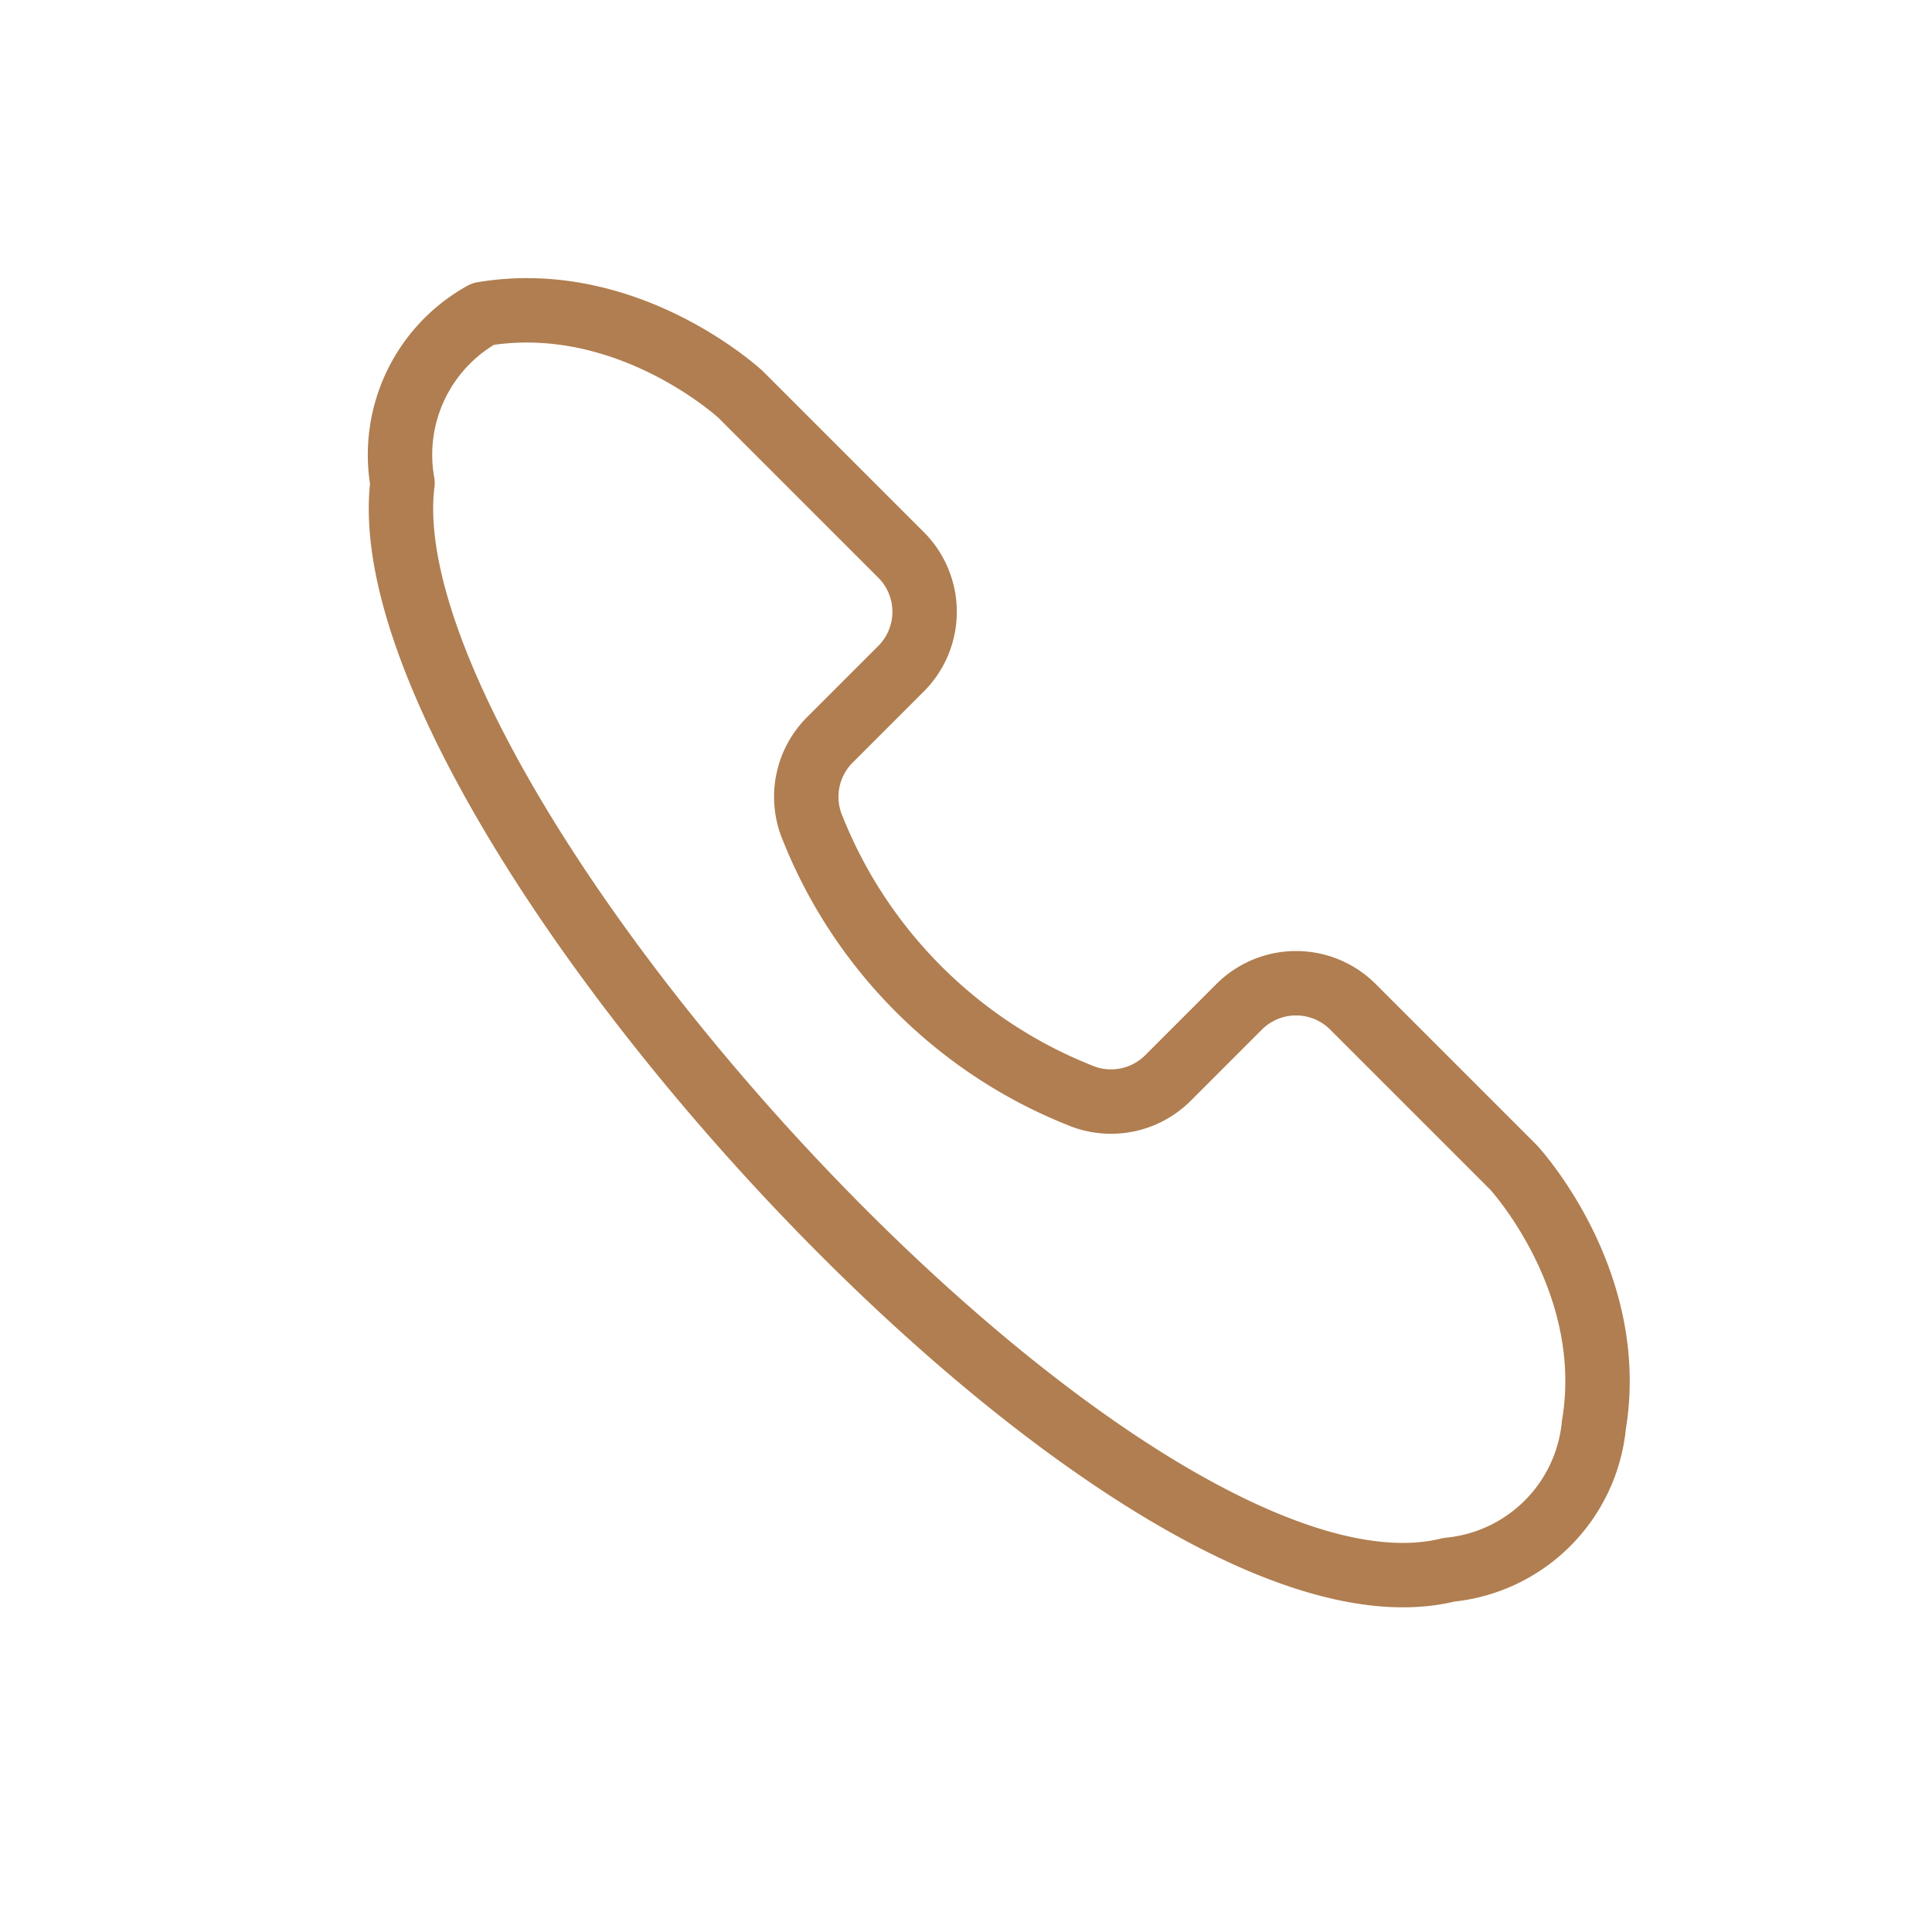 <svg xmlns="http://www.w3.org/2000/svg" viewBox="0 0 24 24" fill="none" stroke="#B07E50" stroke-width="0.8" stroke-linecap="round" stroke-linejoin="round">
  <path d="M5 6c-.5 4 9 14.5 13 13.5a2 2 0 0 0 1.8-1.8c.3-1.8-1-3.2-1-3.2l-2-2a1 1 0 0 0-1.4 0l-.9.9a1 1 0 0 1-1.1.2c-1.5-.6-2.7-1.8-3.3-3.3a1 1 0 0 1 .2-1.1l.9-.9a1 1 0 0 0 0-1.4l-2-2s-1.4-1.3-3.2-1A2 2 0 0 0 5 6z"/>
</svg>
